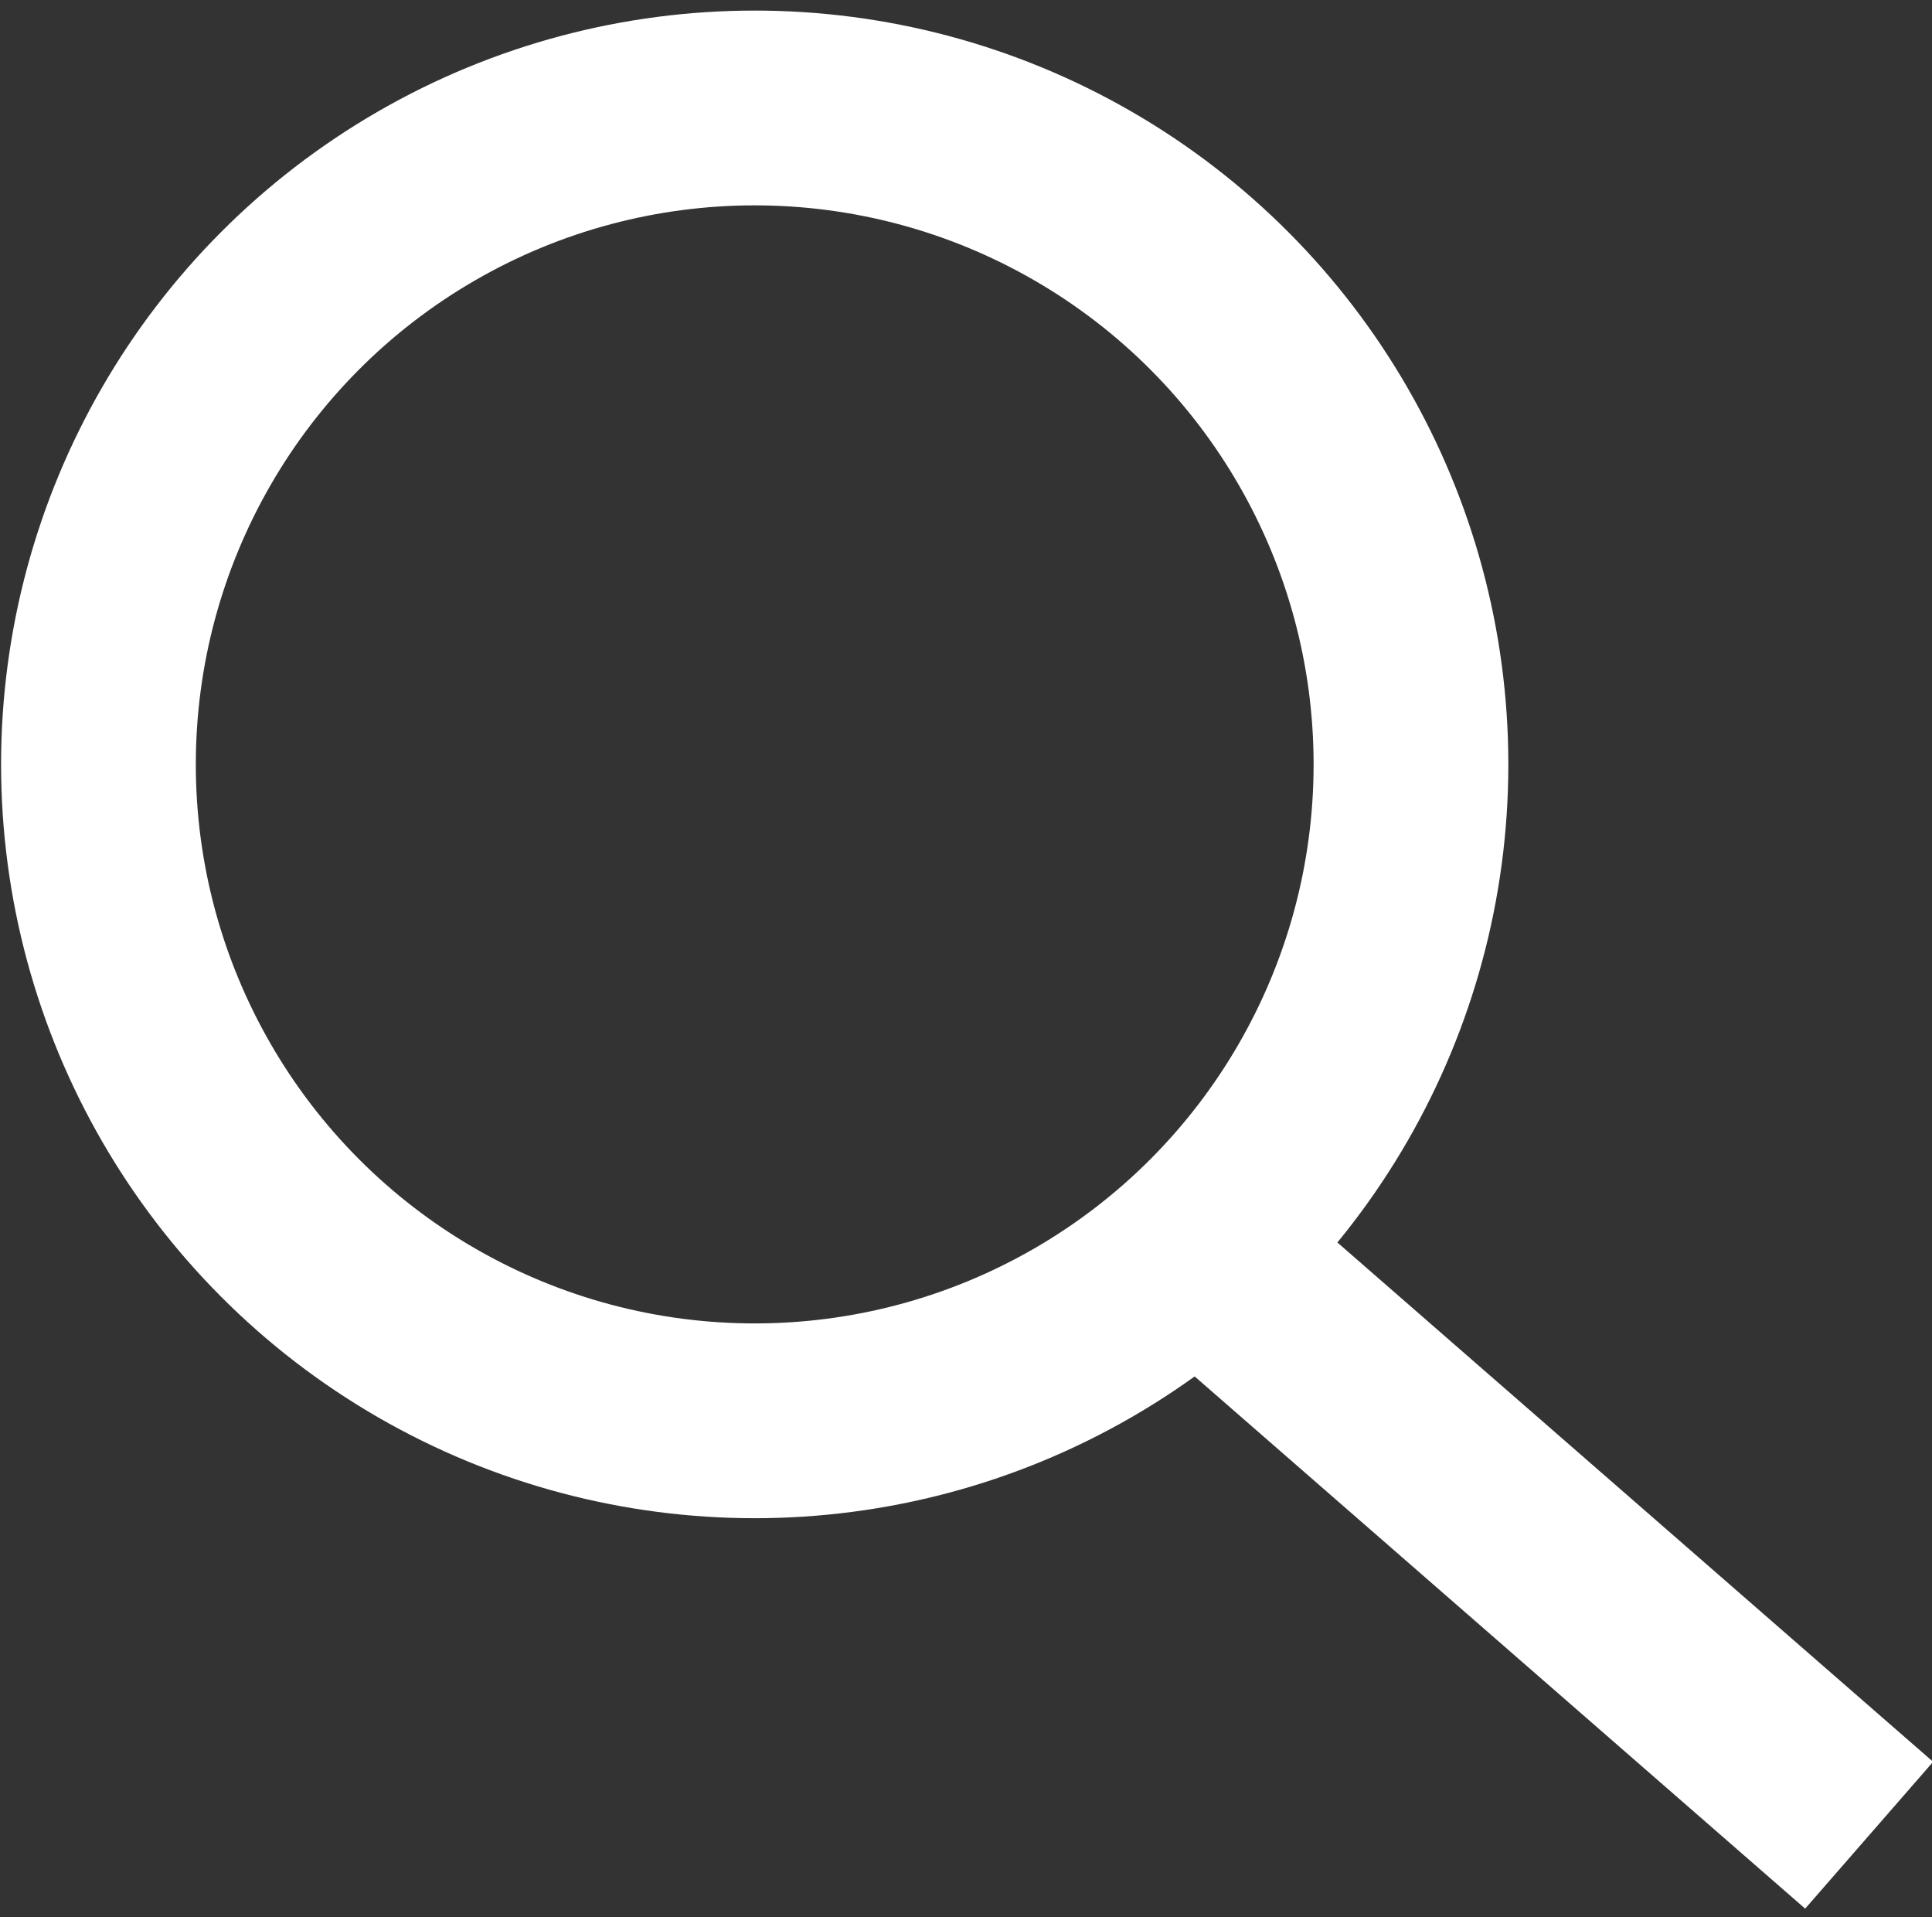 <?xml version="1.0" encoding="UTF-8"?>
<!DOCTYPE svg PUBLIC "-//W3C//DTD SVG 1.1//EN" "http://www.w3.org/Graphics/SVG/1.1/DTD/svg11.dtd">
<!-- Creator: CorelDRAW X5 -->
<svg xmlns="http://www.w3.org/2000/svg" xml:space="preserve" width="63mm" height="62.5mm" style="shape-rendering:geometricPrecision; text-rendering:geometricPrecision; image-rendering:optimizeQuality; fill-rule:evenodd; clip-rule:evenodd"
viewBox="0 0 6300 6250"
 xmlns:xlink="http://www.w3.org/1999/xlink">
 <rect x="0" y="0" width="6300" height="6250" fill="#333333" stroke="none"/>
 <defs>
  <style type="text/css">
   <![CDATA[
    .str0 {stroke:#fff;stroke-width:635}
    .fil1 {fill:none}
    .fil0 {fill:transparent}
   ]]>
  </style>
 </defs>
 <g id="Warstwa_x0020_1">
  <g id="_256566520">
   <circle class="fil0 str0" cx="2461" cy="2492" r="2140"/>
   <line class="fil1 str0" x1="4102" y1="4246" x2="6095" y2= "5983" />
  </g>
 </g>
</svg>
